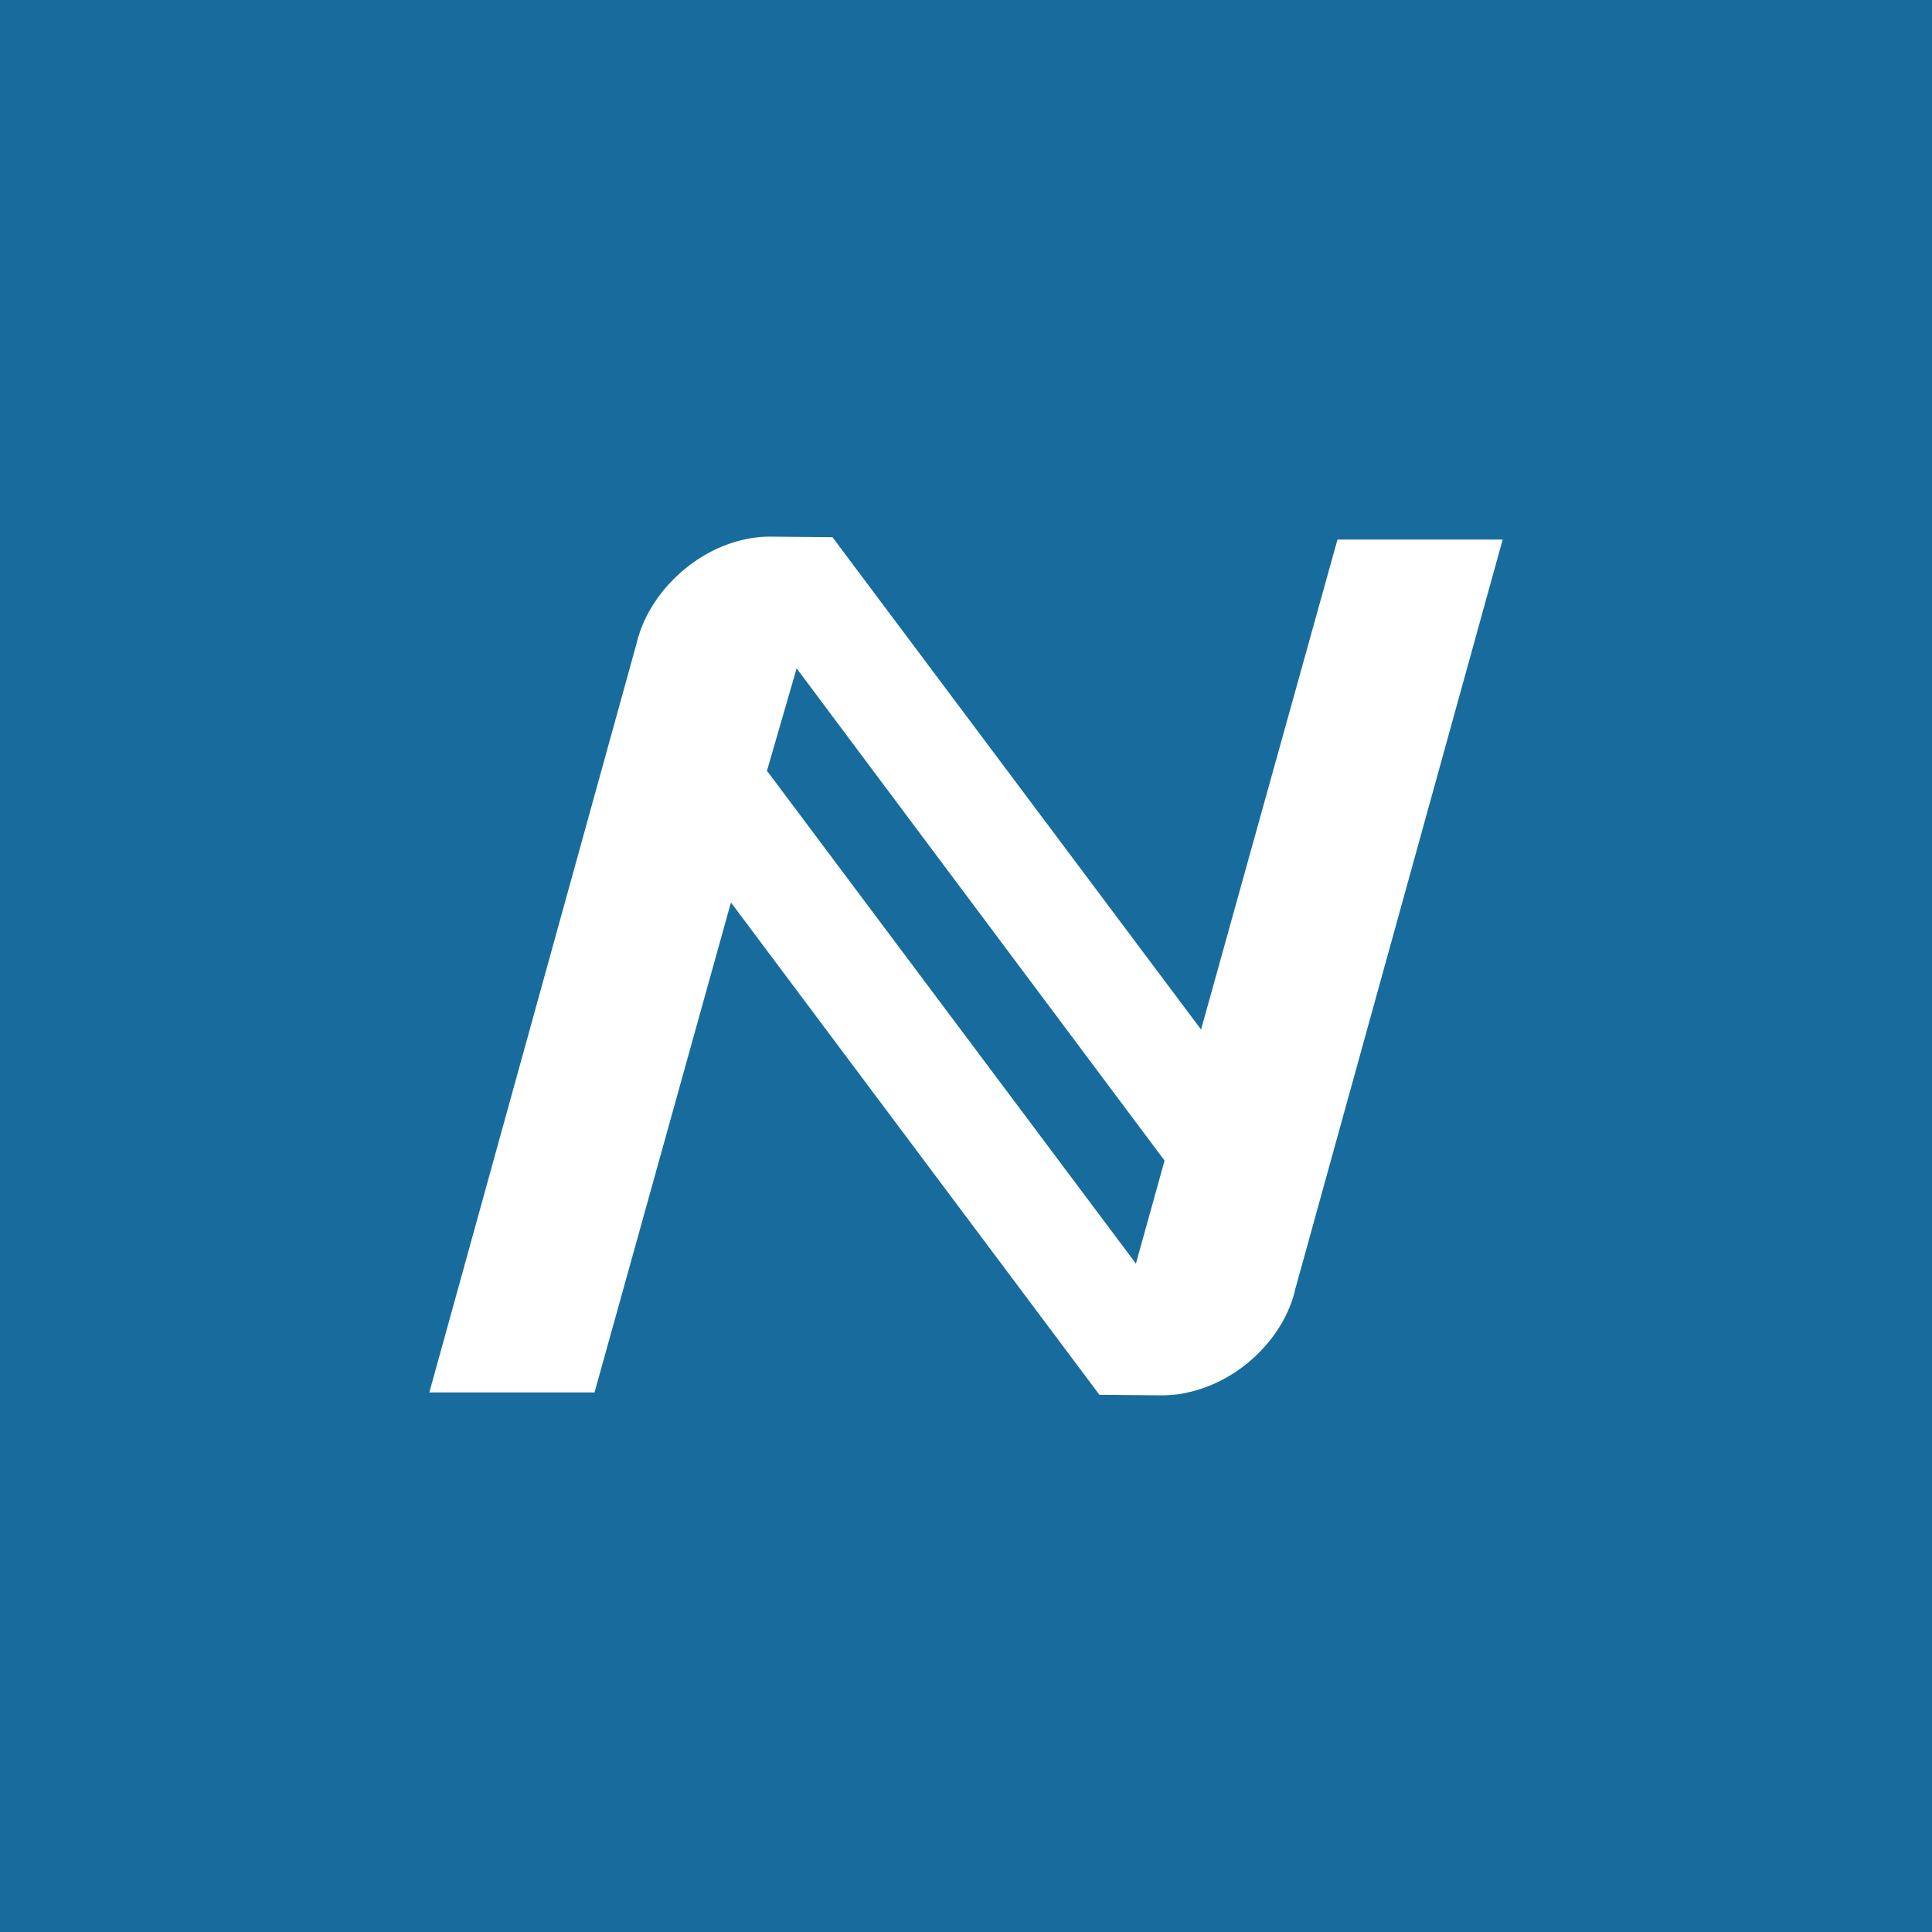 <!-- by TradingView --><svg width="18" height="18" xmlns="http://www.w3.org/2000/svg"><path fill="#186C9D" d="M0 0h18v18H0z"/><path d="M10.811 13c.083 0 .167-.005.256-.027.489-.106.9-.517 1-.96L14 5.027h-1.539L11.19 9.592 7.756 5.005 7.189 5a1.07 1.07 0 00-.256.027c-.483.106-.894.517-1 .96L4 12.973h1.539L6.81 8.408l3.433 4.587.567.005zM7.144 7.187l.278-.96 3.428 4.586-.267.96L7.15 7.187h-.006z" fill="#fff"/></svg>